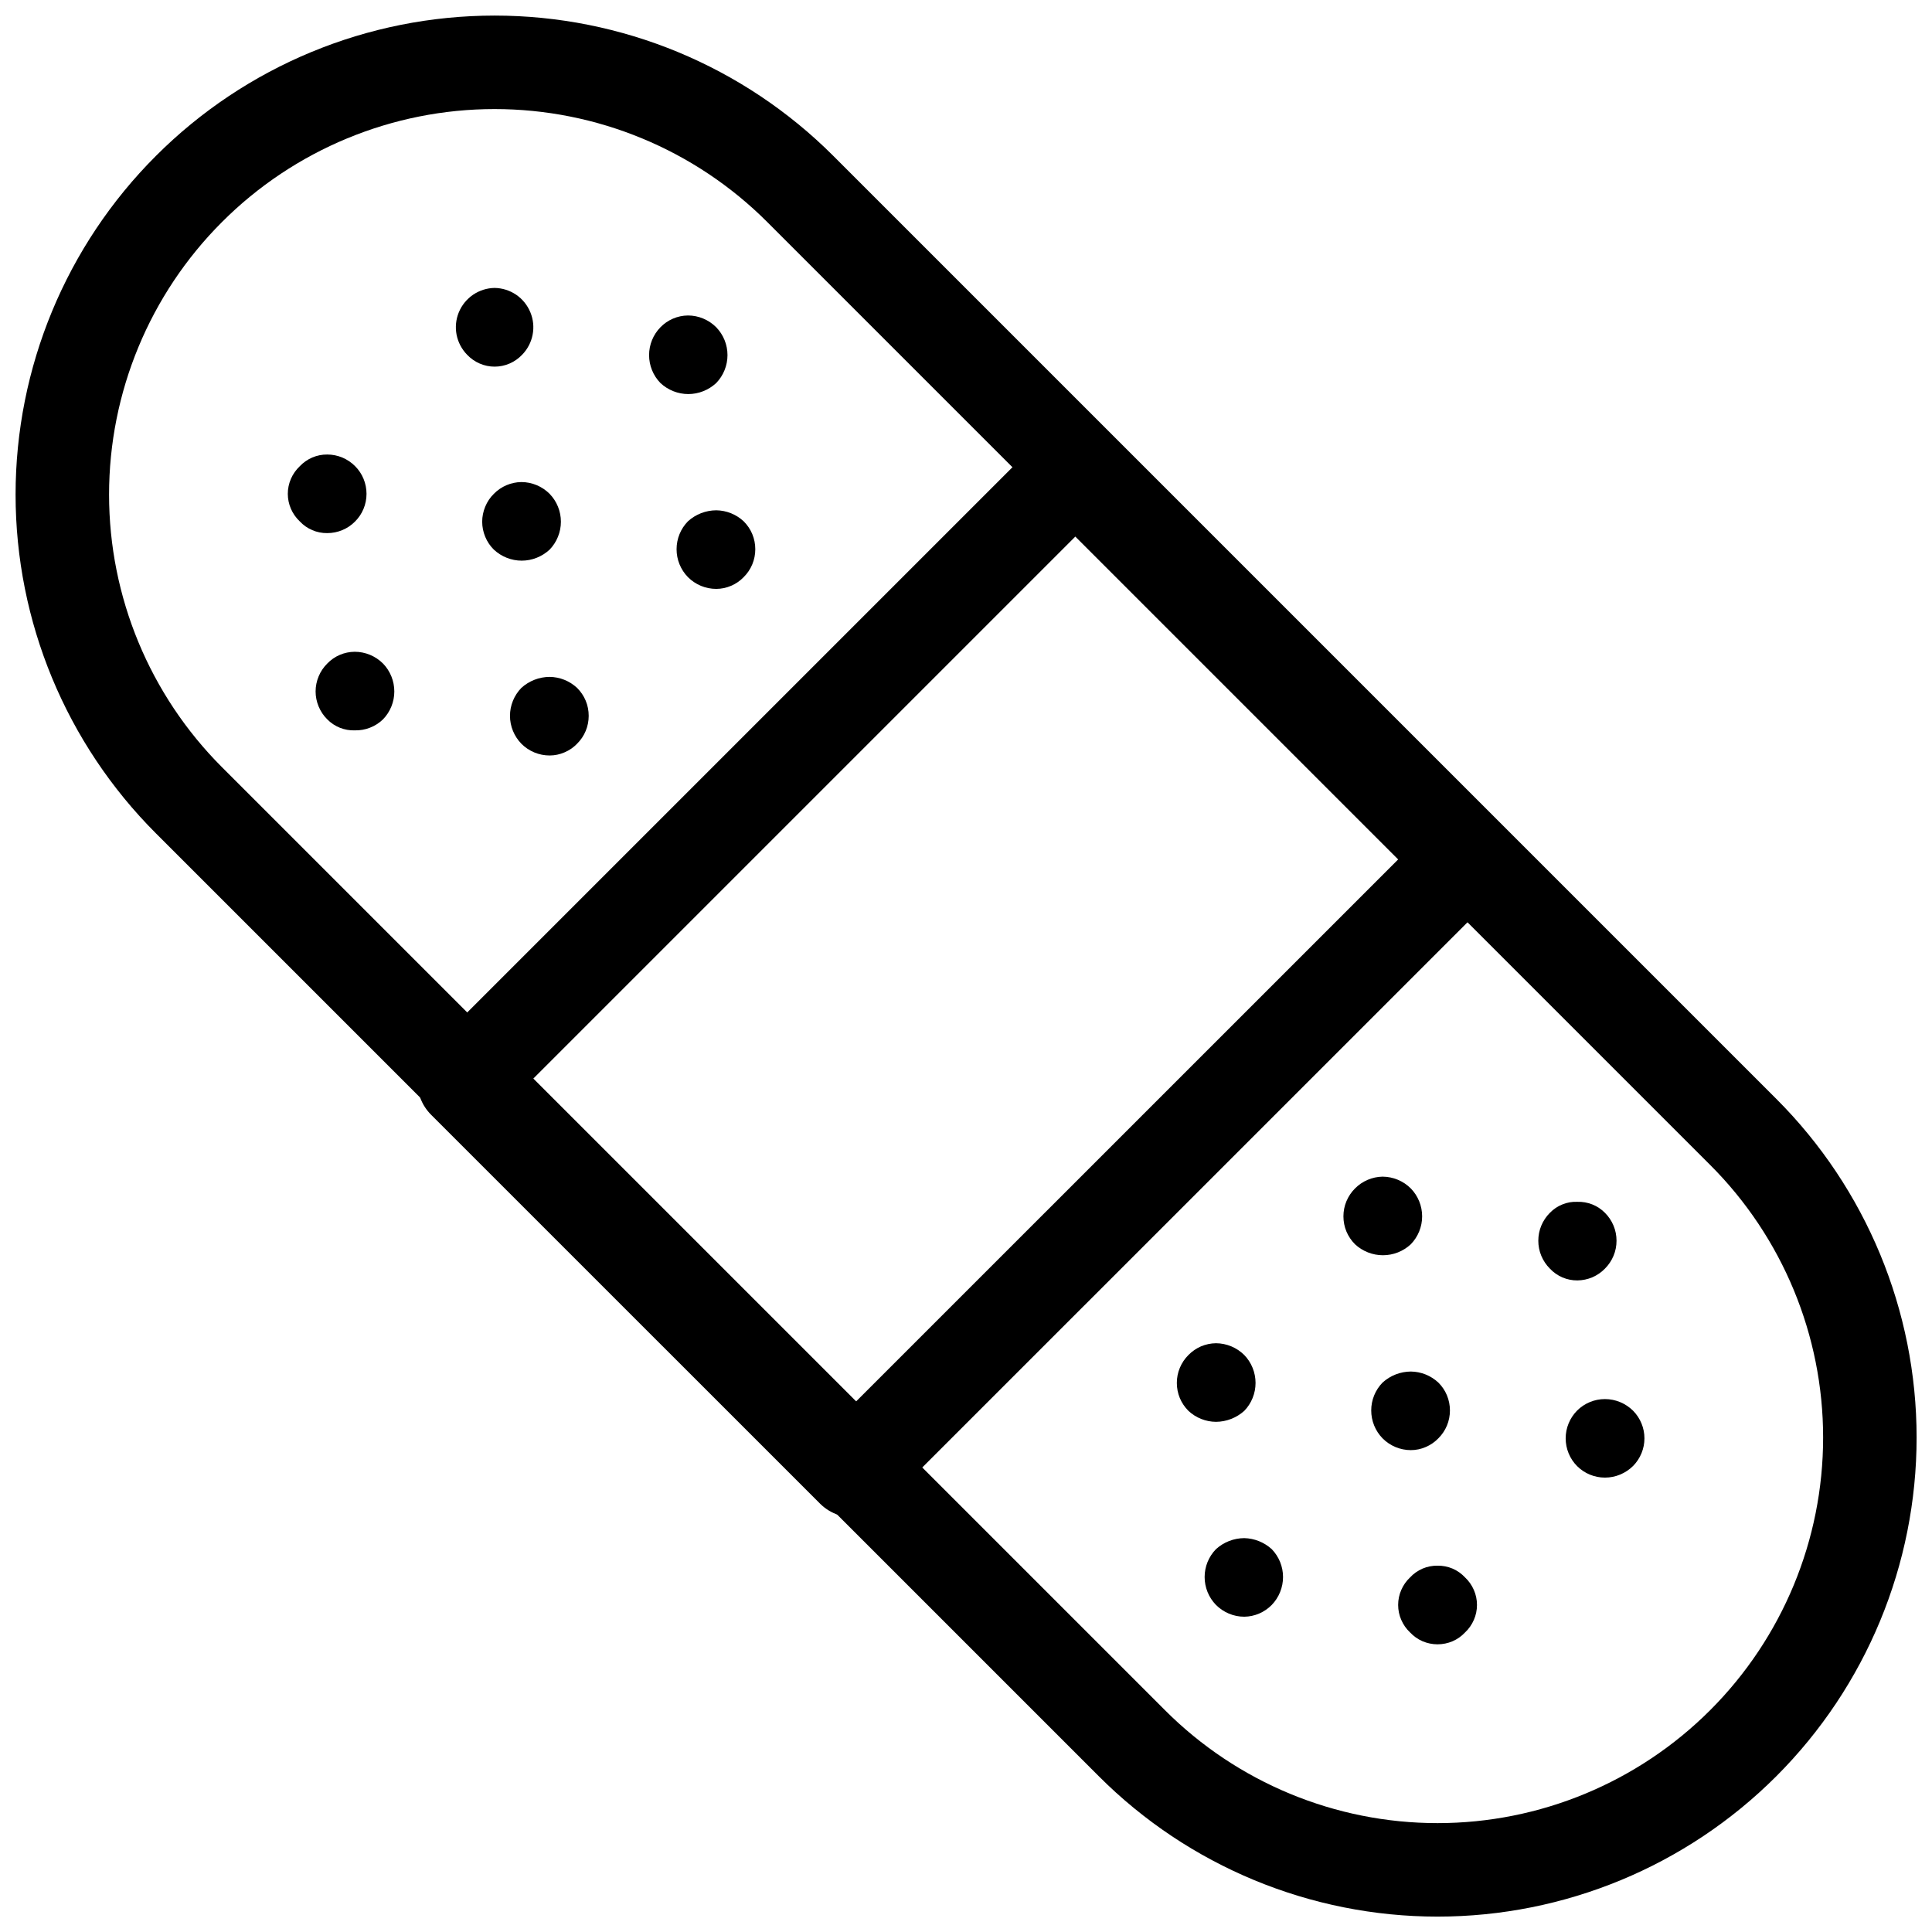 <svg width="31" height="31" viewBox="0 0 31 31" fill="none" xmlns="http://www.w3.org/2000/svg">
<path d="M12.841 3.032C11.54 1.731 9.776 1 7.936 1C6.097 1 4.332 1.731 3.032 3.032C1.731 4.332 1 6.097 1 7.936C1 9.776 1.731 11.54 3.032 12.841L18.162 27.971C19.462 29.272 21.227 30.003 23.066 30.003C24.906 30.003 26.67 29.272 27.971 27.971C29.272 26.67 30.003 24.906 30.003 23.066C30.003 21.227 29.272 19.462 27.971 18.162L12.841 3.032Z" stroke="black" stroke-width="1.5" stroke-linecap="round" stroke-linejoin="round"/>
<path d="M17.254 7.549L7.447 17.356L13.688 23.596L23.495 13.79L17.254 7.549Z" stroke="black" stroke-width="1.5" stroke-linecap="round" stroke-linejoin="round"/>
<path d="M5.692 10.458C5.609 10.459 5.528 10.475 5.452 10.508C5.376 10.54 5.308 10.588 5.251 10.647C5.192 10.706 5.145 10.775 5.113 10.852C5.081 10.929 5.064 11.011 5.064 11.095C5.064 11.178 5.081 11.26 5.113 11.337C5.145 11.414 5.192 11.484 5.251 11.542C5.308 11.601 5.377 11.646 5.453 11.677C5.529 11.707 5.61 11.722 5.692 11.719C5.776 11.721 5.859 11.707 5.937 11.676C6.015 11.646 6.086 11.6 6.146 11.542C6.262 11.422 6.327 11.262 6.327 11.095C6.327 10.928 6.262 10.767 6.146 10.647C6.026 10.527 5.862 10.458 5.692 10.458Z" fill="black"/>
<path d="M8.365 7.735C8.199 7.737 8.04 7.805 7.924 7.924C7.864 7.982 7.818 8.052 7.786 8.129C7.754 8.206 7.737 8.288 7.737 8.371C7.737 8.455 7.754 8.537 7.786 8.614C7.818 8.691 7.864 8.76 7.924 8.819C8.045 8.932 8.205 8.996 8.371 8.996C8.537 8.996 8.697 8.932 8.819 8.819C8.935 8.699 9 8.538 9 8.371C9 8.204 8.935 8.044 8.819 7.924C8.698 7.803 8.535 7.735 8.365 7.735Z" fill="black"/>
<path d="M5.251 7.293C5.168 7.292 5.086 7.309 5.01 7.341C4.934 7.374 4.866 7.422 4.809 7.482C4.749 7.539 4.701 7.607 4.668 7.683C4.635 7.759 4.618 7.841 4.618 7.924C4.618 8.006 4.635 8.088 4.668 8.164C4.701 8.24 4.749 8.308 4.809 8.365C4.866 8.426 4.934 8.474 5.01 8.506C5.086 8.539 5.168 8.555 5.251 8.554C5.418 8.554 5.578 8.488 5.696 8.369C5.815 8.251 5.881 8.091 5.881 7.924C5.881 7.757 5.815 7.596 5.696 7.478C5.578 7.36 5.418 7.293 5.251 7.293Z" fill="black"/>
<path d="M7.936 4.62C7.813 4.622 7.693 4.66 7.591 4.729C7.489 4.799 7.409 4.897 7.362 5.011C7.315 5.125 7.303 5.25 7.326 5.371C7.35 5.492 7.409 5.604 7.495 5.692C7.552 5.752 7.62 5.8 7.696 5.833C7.772 5.866 7.854 5.883 7.936 5.883C8.019 5.883 8.101 5.866 8.177 5.833C8.253 5.8 8.321 5.752 8.378 5.692C8.464 5.604 8.523 5.492 8.546 5.371C8.57 5.25 8.557 5.125 8.51 5.011C8.463 4.897 8.384 4.799 8.282 4.729C8.18 4.66 8.06 4.622 7.936 4.62Z" fill="black"/>
<path d="M8.819 10.861C8.651 10.862 8.489 10.925 8.365 11.038C8.249 11.158 8.183 11.318 8.183 11.486C8.183 11.653 8.249 11.813 8.365 11.933C8.485 12.054 8.648 12.122 8.819 12.122C8.901 12.122 8.983 12.105 9.058 12.072C9.134 12.04 9.203 11.993 9.26 11.933C9.319 11.875 9.366 11.805 9.398 11.728C9.43 11.651 9.446 11.569 9.446 11.486C9.446 11.402 9.43 11.32 9.398 11.243C9.366 11.166 9.319 11.097 9.26 11.038C9.14 10.926 8.983 10.863 8.819 10.861Z" fill="black"/>
<path d="M11.492 8.188C11.324 8.189 11.162 8.252 11.038 8.365C10.921 8.485 10.856 8.645 10.856 8.813C10.856 8.98 10.921 9.14 11.038 9.26C11.158 9.381 11.321 9.449 11.492 9.449C11.574 9.449 11.656 9.432 11.732 9.399C11.807 9.367 11.876 9.32 11.933 9.26C11.992 9.202 12.039 9.132 12.071 9.055C12.103 8.978 12.119 8.896 12.119 8.813C12.119 8.729 12.103 8.647 12.071 8.57C12.039 8.493 11.992 8.424 11.933 8.365C11.813 8.253 11.656 8.19 11.492 8.188Z" fill="black"/>
<path d="M11.038 5.062C10.871 5.064 10.713 5.132 10.597 5.251C10.48 5.371 10.415 5.531 10.415 5.698C10.415 5.865 10.48 6.026 10.597 6.146C10.718 6.259 10.878 6.323 11.044 6.323C11.21 6.323 11.37 6.259 11.492 6.146C11.608 6.026 11.673 5.865 11.673 5.698C11.673 5.531 11.608 5.371 11.492 5.251C11.371 5.13 11.208 5.062 11.038 5.062Z" fill="black"/>
<path d="M19.965 24.68C19.797 24.681 19.635 24.744 19.511 24.857C19.394 24.977 19.329 25.137 19.329 25.304C19.329 25.471 19.394 25.632 19.511 25.752C19.631 25.872 19.794 25.941 19.965 25.941C20.131 25.939 20.289 25.871 20.406 25.752C20.522 25.632 20.587 25.471 20.587 25.304C20.587 25.137 20.522 24.977 20.406 24.857C20.285 24.747 20.128 24.684 19.965 24.68Z" fill="black"/>
<path d="M22.638 22.007C22.47 22.008 22.308 22.071 22.184 22.184C22.067 22.304 22.002 22.464 22.002 22.631C22.002 22.799 22.067 22.959 22.184 23.079C22.304 23.2 22.467 23.268 22.638 23.268C22.72 23.268 22.802 23.251 22.877 23.218C22.953 23.186 23.022 23.138 23.079 23.079C23.138 23.02 23.185 22.951 23.217 22.874C23.249 22.797 23.265 22.715 23.265 22.631C23.265 22.548 23.249 22.466 23.217 22.389C23.185 22.312 23.138 22.242 23.079 22.184C22.959 22.072 22.802 22.009 22.638 22.007Z" fill="black"/>
<path d="M23.066 25.122C22.984 25.121 22.902 25.137 22.826 25.169C22.75 25.202 22.681 25.25 22.625 25.311C22.565 25.367 22.517 25.436 22.484 25.512C22.451 25.587 22.434 25.669 22.434 25.752C22.434 25.835 22.451 25.917 22.484 25.992C22.517 26.068 22.565 26.137 22.625 26.193C22.682 26.254 22.75 26.302 22.826 26.335C22.902 26.367 22.984 26.384 23.066 26.384C23.149 26.384 23.231 26.367 23.307 26.335C23.383 26.302 23.451 26.254 23.508 26.193C23.568 26.137 23.616 26.068 23.649 25.992C23.682 25.917 23.699 25.835 23.699 25.752C23.699 25.669 23.682 25.587 23.649 25.512C23.616 25.436 23.568 25.367 23.508 25.311C23.451 25.25 23.383 25.202 23.307 25.169C23.231 25.137 23.149 25.121 23.066 25.122Z" fill="black"/>
<path d="M25.752 22.449C25.585 22.449 25.424 22.515 25.306 22.633C25.188 22.752 25.122 22.912 25.122 23.079C25.122 23.246 25.188 23.407 25.306 23.525C25.424 23.643 25.585 23.709 25.752 23.709C25.922 23.709 26.085 23.641 26.206 23.52C26.321 23.402 26.386 23.244 26.386 23.079C26.386 22.914 26.321 22.756 26.206 22.638C26.085 22.517 25.922 22.449 25.752 22.449Z" fill="black"/>
<path d="M19.511 21.553C19.428 21.554 19.347 21.571 19.271 21.603C19.195 21.636 19.127 21.683 19.069 21.742C19.01 21.801 18.963 21.871 18.931 21.948C18.899 22.024 18.883 22.107 18.883 22.19C18.883 22.273 18.899 22.356 18.931 22.433C18.963 22.509 19.01 22.579 19.069 22.638C19.189 22.75 19.347 22.813 19.511 22.814C19.679 22.813 19.84 22.75 19.965 22.638C20.081 22.518 20.146 22.357 20.146 22.19C20.146 22.023 20.081 21.862 19.965 21.742C19.844 21.622 19.681 21.554 19.511 21.553Z" fill="black"/>
<path d="M22.184 18.88C22.017 18.883 21.859 18.951 21.742 19.069C21.683 19.128 21.636 19.198 21.604 19.275C21.572 19.351 21.556 19.434 21.556 19.517C21.556 19.6 21.572 19.683 21.604 19.76C21.636 19.836 21.683 19.906 21.742 19.965C21.864 20.078 22.024 20.141 22.19 20.141C22.356 20.141 22.516 20.078 22.637 19.965C22.754 19.845 22.819 19.684 22.819 19.517C22.819 19.35 22.754 19.189 22.637 19.069C22.517 18.949 22.354 18.881 22.184 18.88Z" fill="black"/>
<path d="M25.311 19.284C25.229 19.28 25.147 19.294 25.071 19.325C24.995 19.355 24.926 19.401 24.869 19.46C24.81 19.519 24.763 19.589 24.731 19.666C24.699 19.742 24.683 19.825 24.683 19.908C24.683 19.991 24.699 20.074 24.731 20.15C24.763 20.227 24.81 20.297 24.869 20.356C24.925 20.416 24.994 20.464 25.07 20.497C25.146 20.529 25.228 20.546 25.311 20.545C25.393 20.544 25.474 20.527 25.55 20.495C25.626 20.462 25.695 20.415 25.752 20.356C25.811 20.297 25.858 20.227 25.89 20.15C25.922 20.074 25.938 19.991 25.938 19.908C25.938 19.825 25.922 19.742 25.89 19.666C25.858 19.589 25.811 19.519 25.752 19.46C25.694 19.402 25.626 19.356 25.55 19.326C25.474 19.296 25.392 19.281 25.311 19.284Z" fill="black"/>
</svg>
